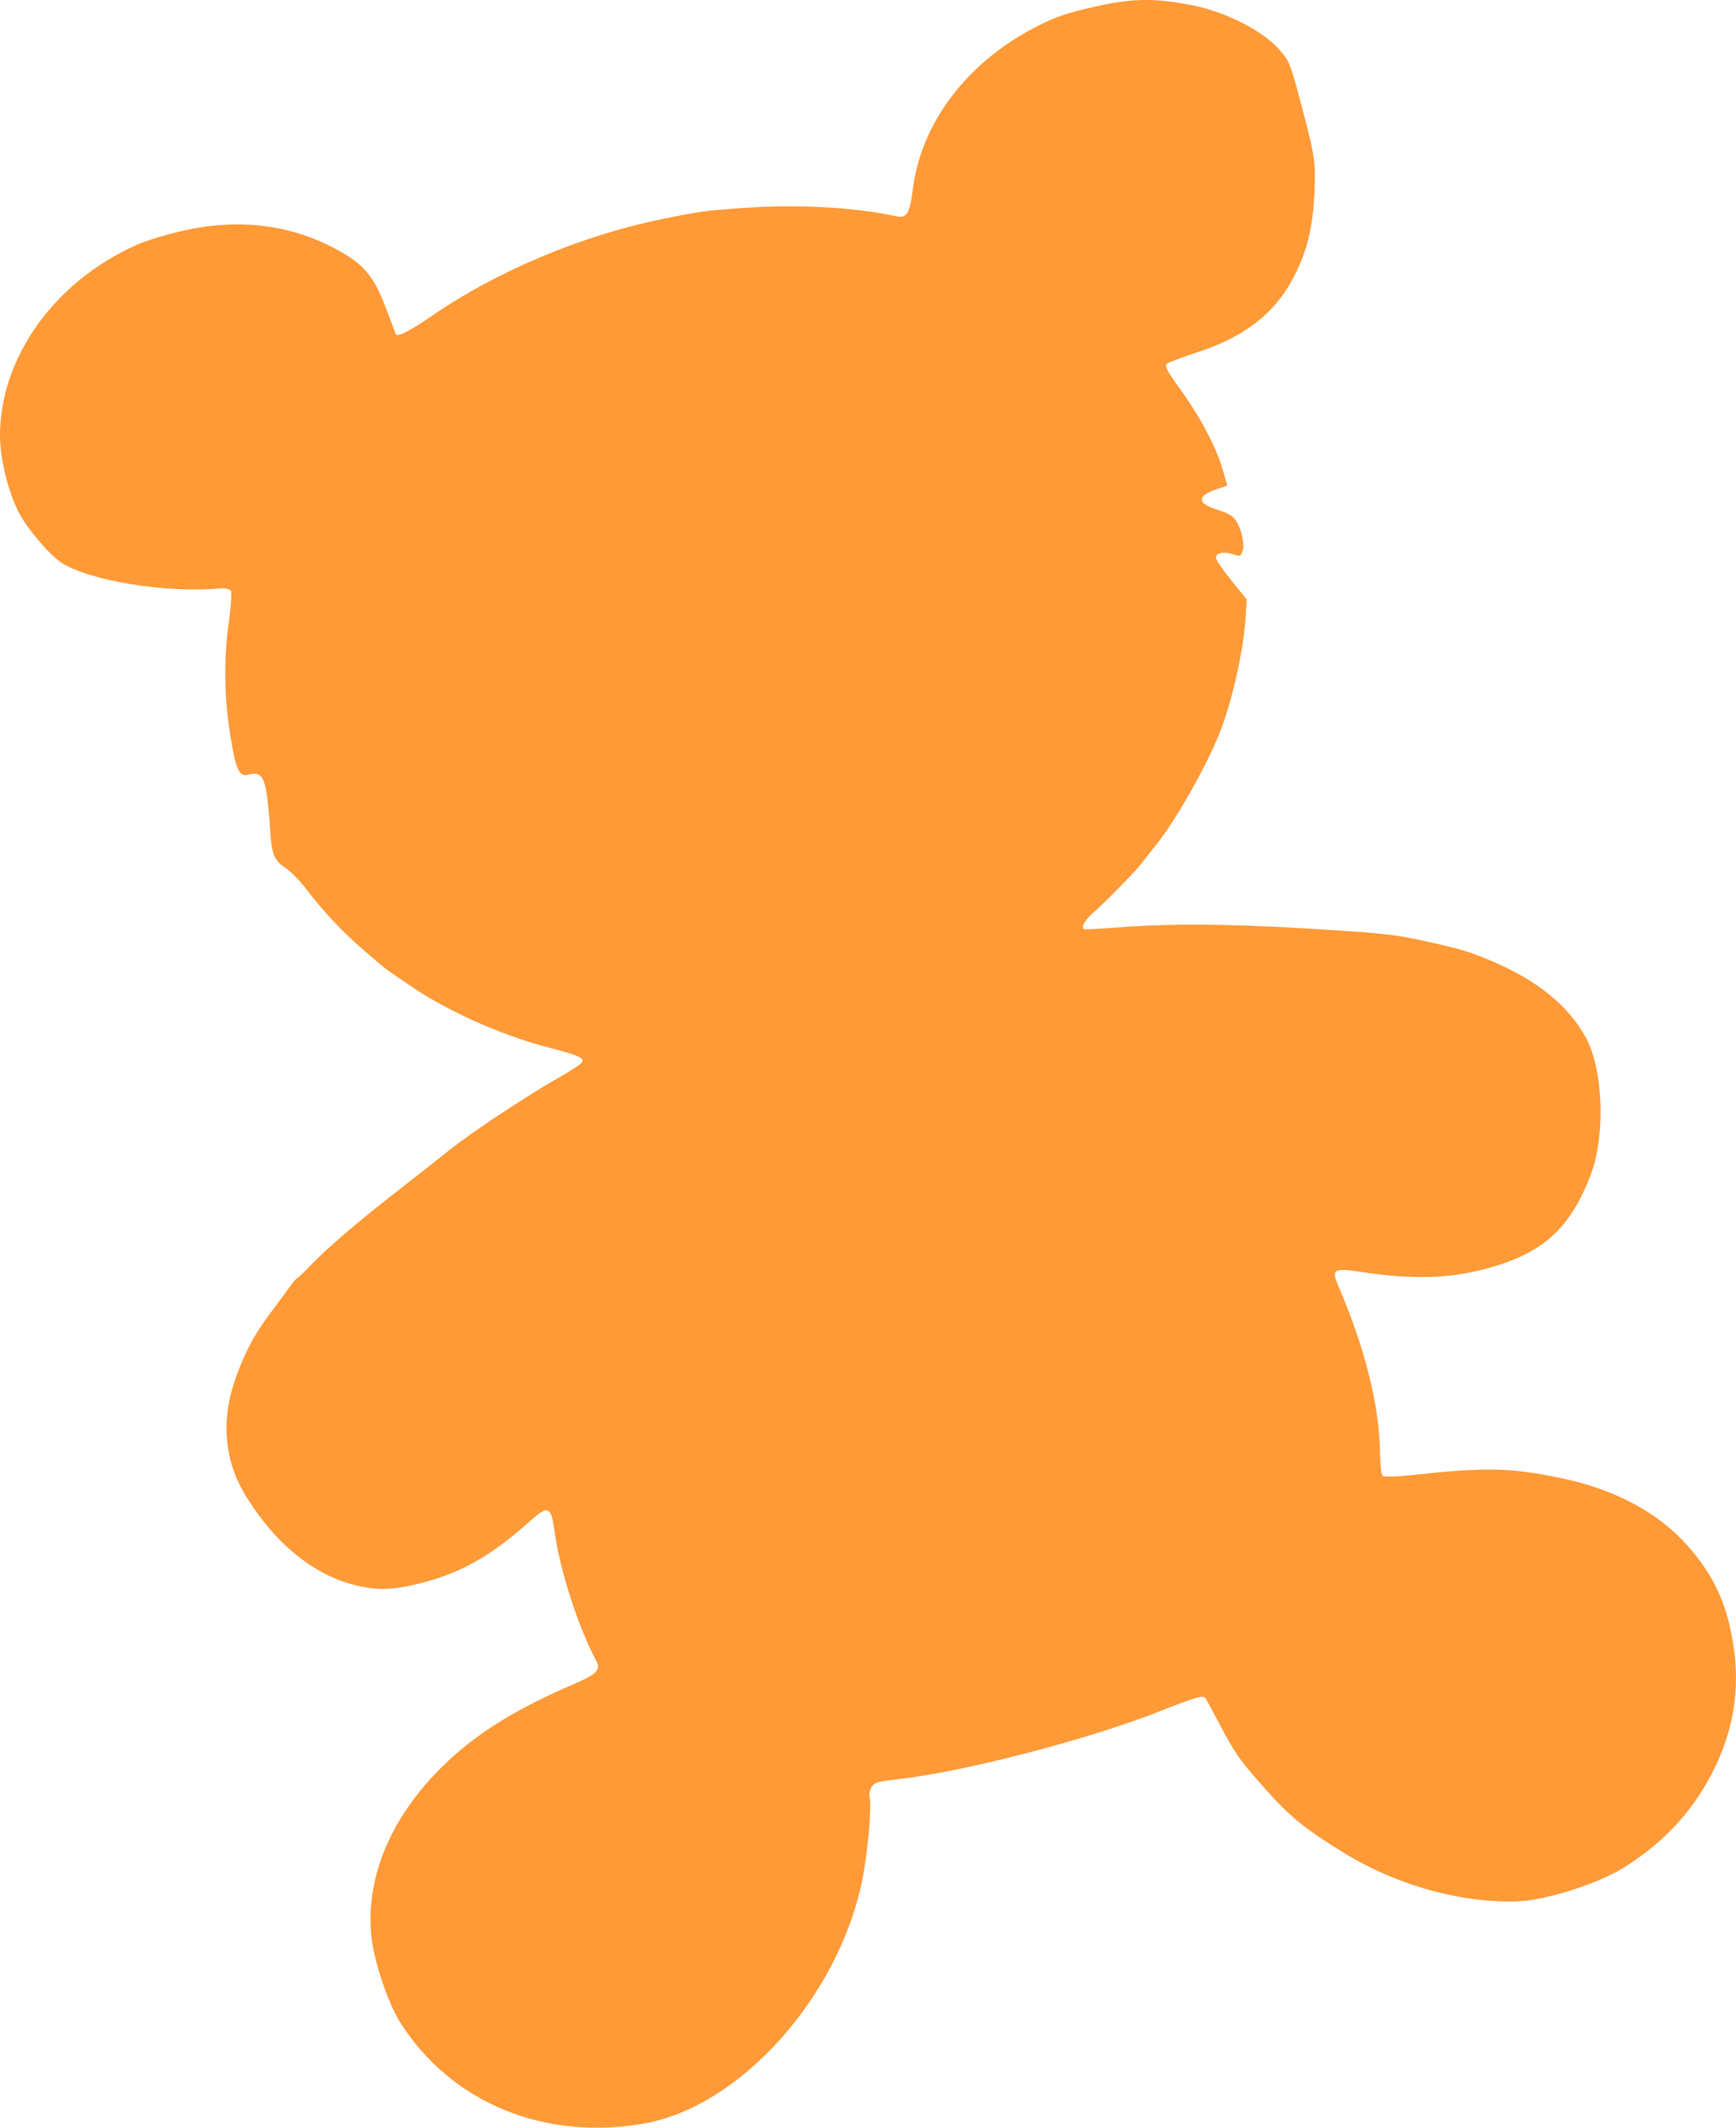 <?xml version="1.0" encoding="UTF-8" standalone="no"?>
<!-- Created with Inkscape (http://www.inkscape.org/) -->
<svg
   xmlns:dc="http://purl.org/dc/elements/1.1/"
   xmlns:cc="http://creativecommons.org/ns#"
   xmlns:rdf="http://www.w3.org/1999/02/22-rdf-syntax-ns#"
   xmlns:svg="http://www.w3.org/2000/svg"
   xmlns="http://www.w3.org/2000/svg"
   xmlns:sodipodi="http://sodipodi.sourceforge.net/DTD/sodipodi-0.dtd"
   xmlns:inkscape="http://www.inkscape.org/namespaces/inkscape"
   width="471.129"
   height="577.149"
   id="svg2"
   sodipodi:version="0.32"
   inkscape:version="0.46"
   sodipodi:docname="bear_silhouette.svg"
   inkscape:output_extension="org.inkscape.output.svg.inkscape"
   version="1.0">
  <defs
     id="defs4">
    <inkscape:perspective
       sodipodi:type="inkscape:persp3d"
       inkscape:vp_x="0 : 526.18109 : 1"
       inkscape:vp_y="0 : 1000 : 0"
       inkscape:vp_z="744.09448 : 526.18109 : 1"
       inkscape:persp3d-origin="372.04724 : 350.78739 : 1"
       id="perspective10" />
    <inkscape:perspective
       id="perspective2447"
       inkscape:persp3d-origin="372.04724 : 350.78739 : 1"
       inkscape:vp_z="744.09448 : 526.18109 : 1"
       inkscape:vp_y="0 : 1000 : 0"
       inkscape:vp_x="0 : 526.18109 : 1"
       sodipodi:type="inkscape:persp3d" />
    <inkscape:perspective
       id="perspective3203"
       inkscape:persp3d-origin="372.04724 : 350.78739 : 1"
       inkscape:vp_z="744.09448 : 526.18109 : 1"
       inkscape:vp_y="0 : 1000 : 0"
       inkscape:vp_x="0 : 526.18109 : 1"
       sodipodi:type="inkscape:persp3d" />
  </defs>
  <sodipodi:namedview
     id="base"
     pagecolor="#ffffff"
     bordercolor="#666666"
     borderopacity="1.0"
     gridtolerance="10000"
     guidetolerance="10"
     objecttolerance="10"
     inkscape:pageopacity="1"
     inkscape:pageshadow="2"
     inkscape:zoom="0.35"
     inkscape:cx="-132.12099"
     inkscape:cy="526.60506"
     inkscape:document-units="px"
     inkscape:current-layer="layer1"
     showgrid="false"
     inkscape:window-width="1280"
     inkscape:window-height="975"
     inkscape:window-x="-4"
     inkscape:window-y="-4"
     showguides="true"
     inkscape:guide-bbox="true" />
  <g
     inkscape:label="Layer 1"
     inkscape:groupmode="layer"
     id="layer1"
     transform="translate(696.564,-298.851)">
    <path
       style="fill:#ff9a37;fill-opacity:1"
       d="M -284.419,814.586 C -299.359,815.226 -317.041,810.41 -331.139,801.862 C -342.66,794.876 -346.875,791.401 -354.591,782.525 C -360.546,775.674 -361.48,774.314 -365.687,766.369 C -367.446,763.047 -369.104,759.98 -369.371,759.552 C -369.987,758.569 -371.635,759.036 -382.138,763.169 C -401.334,770.722 -434.773,779.404 -452.419,781.416 C -458.448,782.103 -459.2,782.317 -460.01,783.574 C -460.504,784.341 -460.764,785.504 -460.588,786.158 C -459.93,788.602 -461.045,801.377 -462.57,808.867 C -469.011,840.509 -495.665,870.256 -521.692,874.849 C -548.83,879.638 -573.992,869.279 -587.846,847.614 C -591.313,842.192 -595.201,830.518 -595.824,823.655 C -597.372,806.613 -589.325,789.253 -573.27,775.004 C -565.188,767.832 -555.104,761.789 -541.509,755.971 C -534.665,753.043 -533.424,751.854 -534.703,749.455 C -539.679,740.125 -544.645,724.746 -546.044,714.33 C -546.967,707.455 -547.807,707.061 -552.532,711.294 C -562.86,720.546 -570.798,725.162 -581.213,727.975 C -589.877,730.315 -594.598,730.43 -601.497,728.469 C -612.365,725.38 -622.417,716.878 -630.043,704.325 C -635.539,695.277 -636.587,684.594 -633.028,673.898 C -630.582,666.546 -627.681,660.965 -623.276,655.139 C -621.047,652.19 -618.593,648.873 -617.824,647.767 C -617.055,646.661 -616.234,645.705 -616,645.641 C -615.766,645.578 -614.076,643.962 -612.245,642.05 C -607.882,637.493 -599.705,630.478 -589.309,622.373 C -584.687,618.769 -580.367,615.389 -579.71,614.863 C -575.41,611.416 -573.97,610.298 -571,608.094 C -564.896,603.564 -551.592,594.911 -545.315,591.388 C -541.905,589.474 -538.88,587.492 -538.594,586.983 C -537.934,585.812 -539.531,585.127 -548.292,582.823 C -561.167,579.437 -575.893,572.752 -586.072,565.673 C -588.763,563.801 -591.166,562.16 -591.411,562.026 C -591.656,561.892 -594.453,559.54 -597.628,556.8 C -603.707,551.551 -608.85,546.081 -613.628,539.783 C -615.209,537.698 -617.714,535.187 -619.194,534.202 C -622.284,532.145 -622.902,530.487 -623.298,523.198 C -623.442,520.529 -623.845,516.472 -624.192,514.182 C -624.922,509.361 -626.032,508.155 -629.002,508.955 C -631.669,509.673 -632.486,507.958 -634.058,498.339 C -635.716,488.194 -635.858,477.502 -634.467,467.676 C -633.856,463.357 -633.618,459.463 -633.938,459.023 C -634.259,458.583 -635.733,458.336 -637.215,458.475 C -651.345,459.796 -672.36,456.365 -679.85,451.514 C -682.864,449.562 -688.544,443.035 -691.016,438.685 C -694.145,433.175 -696.612,423.416 -696.563,416.737 C -696.408,395.591 -681.644,375.125 -659.418,365.246 C -656.717,364.046 -651.271,362.401 -646.517,361.35 C -630.827,357.881 -616.202,359.981 -603.383,367.544 C -597.562,370.978 -595.004,374.212 -592.026,381.902 C -590.585,385.624 -589.318,388.996 -589.21,389.395 C -588.921,390.468 -585.555,388.8 -579.277,384.474 C -561.943,372.527 -538.807,362.781 -517.302,358.367 C -506.822,356.216 -505.485,356.031 -494.923,355.273 C -480.201,354.216 -464.611,355.056 -453.307,357.515 C -450.473,358.132 -449.667,356.801 -448.826,350.115 C -446.546,331.982 -433.872,315.446 -414.936,305.896 C -409.955,303.384 -407.092,302.408 -399.889,300.763 C -389.337,298.353 -383.318,298.248 -372.932,300.294 C -363.948,302.063 -353.857,307.195 -349.434,312.242 C -346.53,315.557 -346.479,315.688 -343.095,328.466 C -340.222,339.315 -339.69,342.21 -339.724,346.807 C -339.815,359.325 -341.618,367.263 -346.212,375.373 C -351.334,384.416 -359.3,390.392 -371.547,394.377 C -375.838,395.774 -379.651,397.238 -380.02,397.632 C -380.51,398.152 -379.566,399.89 -376.543,404.032 C -371.122,411.462 -366.562,419.973 -364.856,425.847 L -363.487,430.563 L -366.595,431.618 C -370.684,433.008 -371.552,434.742 -368.821,436.069 C -367.725,436.602 -365.886,437.3 -364.736,437.62 C -363.585,437.94 -362.117,438.839 -361.474,439.617 C -359.838,441.598 -358.636,446.508 -359.34,448.334 C -359.9,449.784 -360.035,449.828 -361.991,449.186 C -364.705,448.296 -366.899,448.906 -366.494,450.439 C -366.322,451.092 -364.393,453.831 -362.207,456.527 L -358.234,461.428 L -358.53,466.432 C -359.017,474.665 -361.893,487.834 -365.072,496.391 C -368.364,505.252 -377.181,521.014 -382.683,527.873 C -384.627,530.297 -386.576,532.769 -387.014,533.368 C -388.237,535.037 -397.216,544.163 -399.625,546.184 C -401.916,548.107 -403.264,550.348 -402.42,550.834 C -402.135,550.998 -398.622,550.861 -394.613,550.531 C -380.11,549.338 -364.3,549.379 -342.77,550.666 C -322.073,551.904 -318.295,552.291 -310.65,553.958 C -300.438,556.185 -298.006,556.896 -292.124,559.369 C -279.42,564.711 -270.849,571.649 -266.118,580.42 C -261.91,588.222 -260.931,603.673 -263.942,614.737 C -264.7,617.521 -266.76,622.343 -268.52,625.452 C -273.714,634.627 -280.733,639.625 -293.1,642.955 C -303.399,645.728 -313.353,645.988 -327.296,643.847 C -334.432,642.751 -335.257,643.2 -333.527,647.231 C -326.003,664.766 -322.114,680.401 -322.033,693.449 C -322.015,696.254 -321.708,698.825 -321.35,699.161 C -320.992,699.497 -317.701,699.444 -314.036,699.043 C -293.206,696.766 -286.644,696.904 -272.307,699.927 C -258.248,702.89 -246.475,709.219 -238.677,718.006 C -231.568,726.017 -227.98,733.678 -226.207,744.634 C -224.179,757.165 -226.139,768.838 -232.199,780.319 C -237.746,790.827 -245.527,799.045 -256.125,805.59 C -263.008,809.84 -276.925,814.265 -284.419,814.586 z"
       id="path3209" />
  </g>
</svg>
